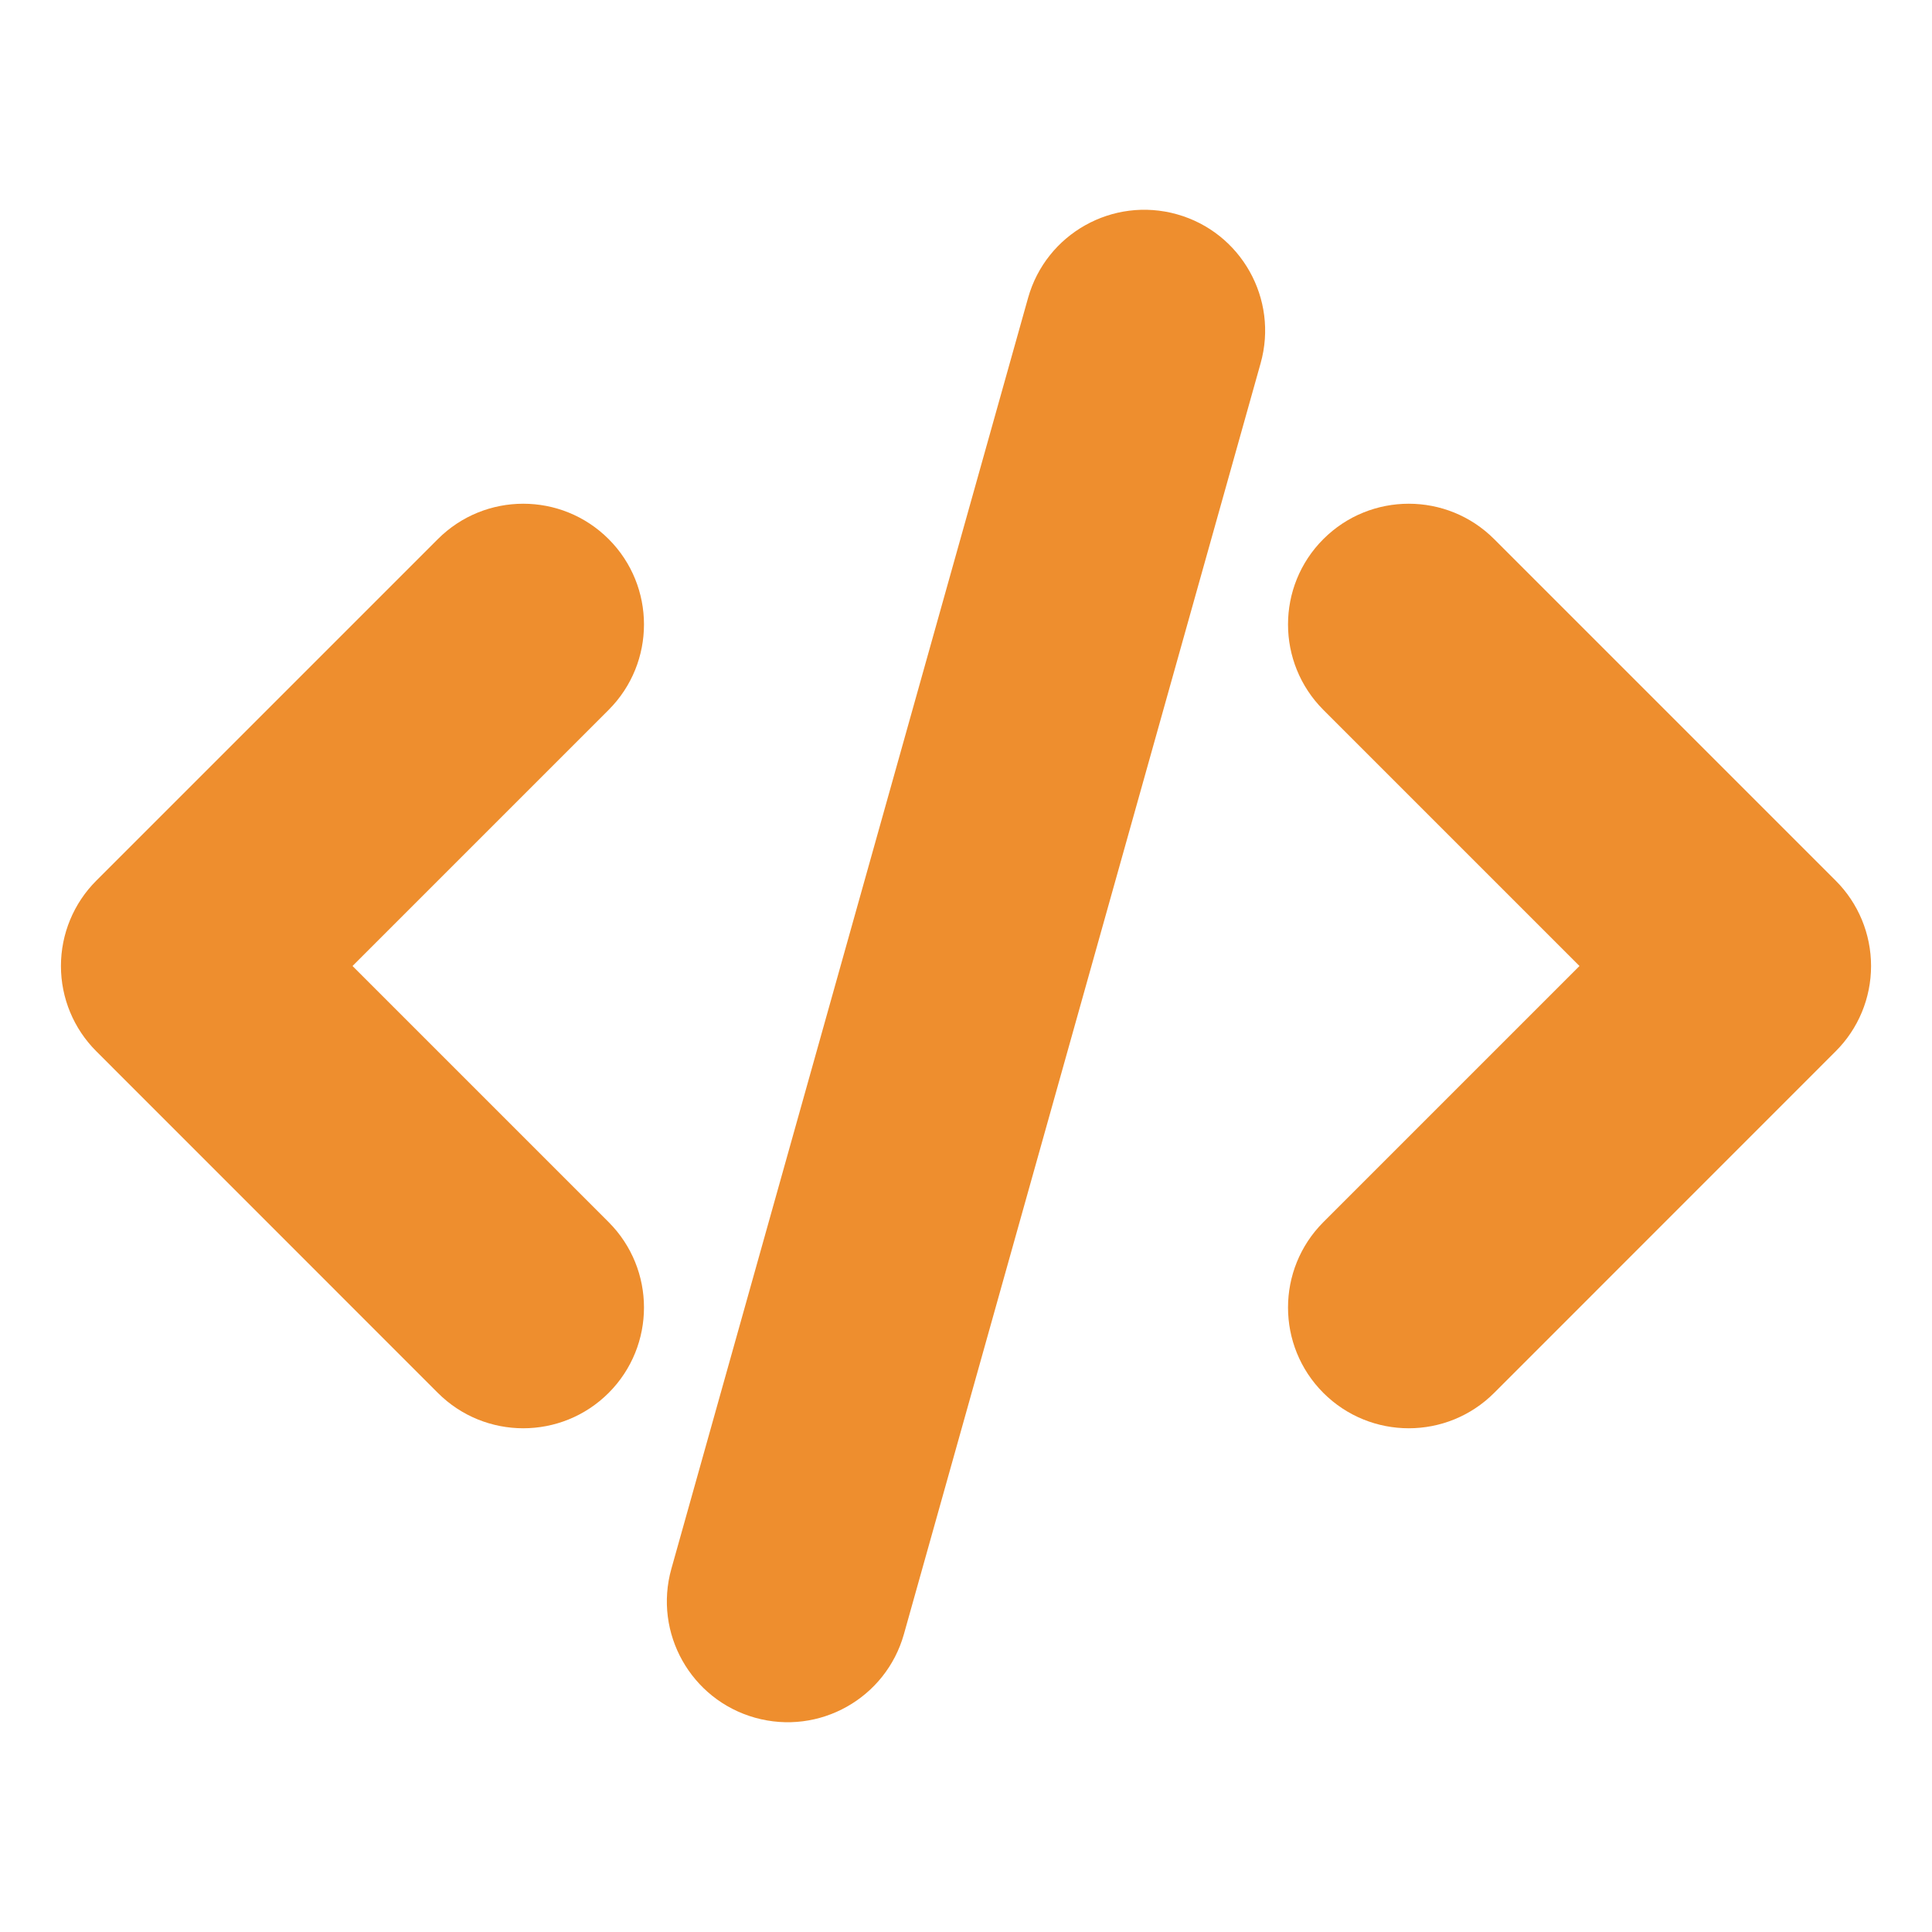 <?xml version='1.0' encoding='UTF-8'?><svg width='72px' height='72px' viewBox='0 0 24 24' version='1.1' xmlns='http://www.w3.org/2000/svg' xmlns:xlink='http://www.w3.org/1999/xlink'><title>code_fill</title><g id='Icon' stroke='none' stroke-width='1' fill='none' fill-rule='evenodd'><g id='Development' transform='translate(0, -48)' fill-rule='nonzero'><g id='code_fill' transform='translate(0, 48)'><rect id='矩形' x='0' y='0' width='24' height='24'></rect><path d='M14.621,2.662 C15.418,2.886 15.884,3.714 15.66,4.512 L11.229,20.299 C11.005,21.097 10.177,21.562 9.379,21.338 C8.582,21.114 8.116,20.286 8.34,19.488 L12.771,3.701 C12.995,2.903 13.823,2.438 14.621,2.662 Z M7.561,6.697 C8.146,7.282 8.146,8.232 7.561,8.818 L4.379,12 L7.561,15.182 C8.146,15.768 8.146,16.717 7.561,17.303 C6.975,17.889 6.025,17.889 5.439,17.303 L1.197,13.06 C0.915,12.779 0.757,12.398 0.757,12 C0.757,11.602 0.915,11.22 1.197,10.939 L5.439,6.697 C6.025,6.111 6.975,6.111 7.561,6.697 Z M16.439,8.818 C15.854,8.232 15.854,7.282 16.439,6.697 C17.025,6.111 17.975,6.111 18.561,6.697 L22.803,10.939 C23.085,11.22 23.243,11.602 23.243,12 C23.243,12.398 23.085,12.779 22.803,13.06 L18.561,17.303 C17.975,17.889 17.025,17.889 16.439,17.303 C15.854,16.717 15.854,15.768 16.439,15.182 L19.621,12 L16.439,8.818 Z' id='形状' fill='#EE8E2EFF'></path></g></g></g></svg>